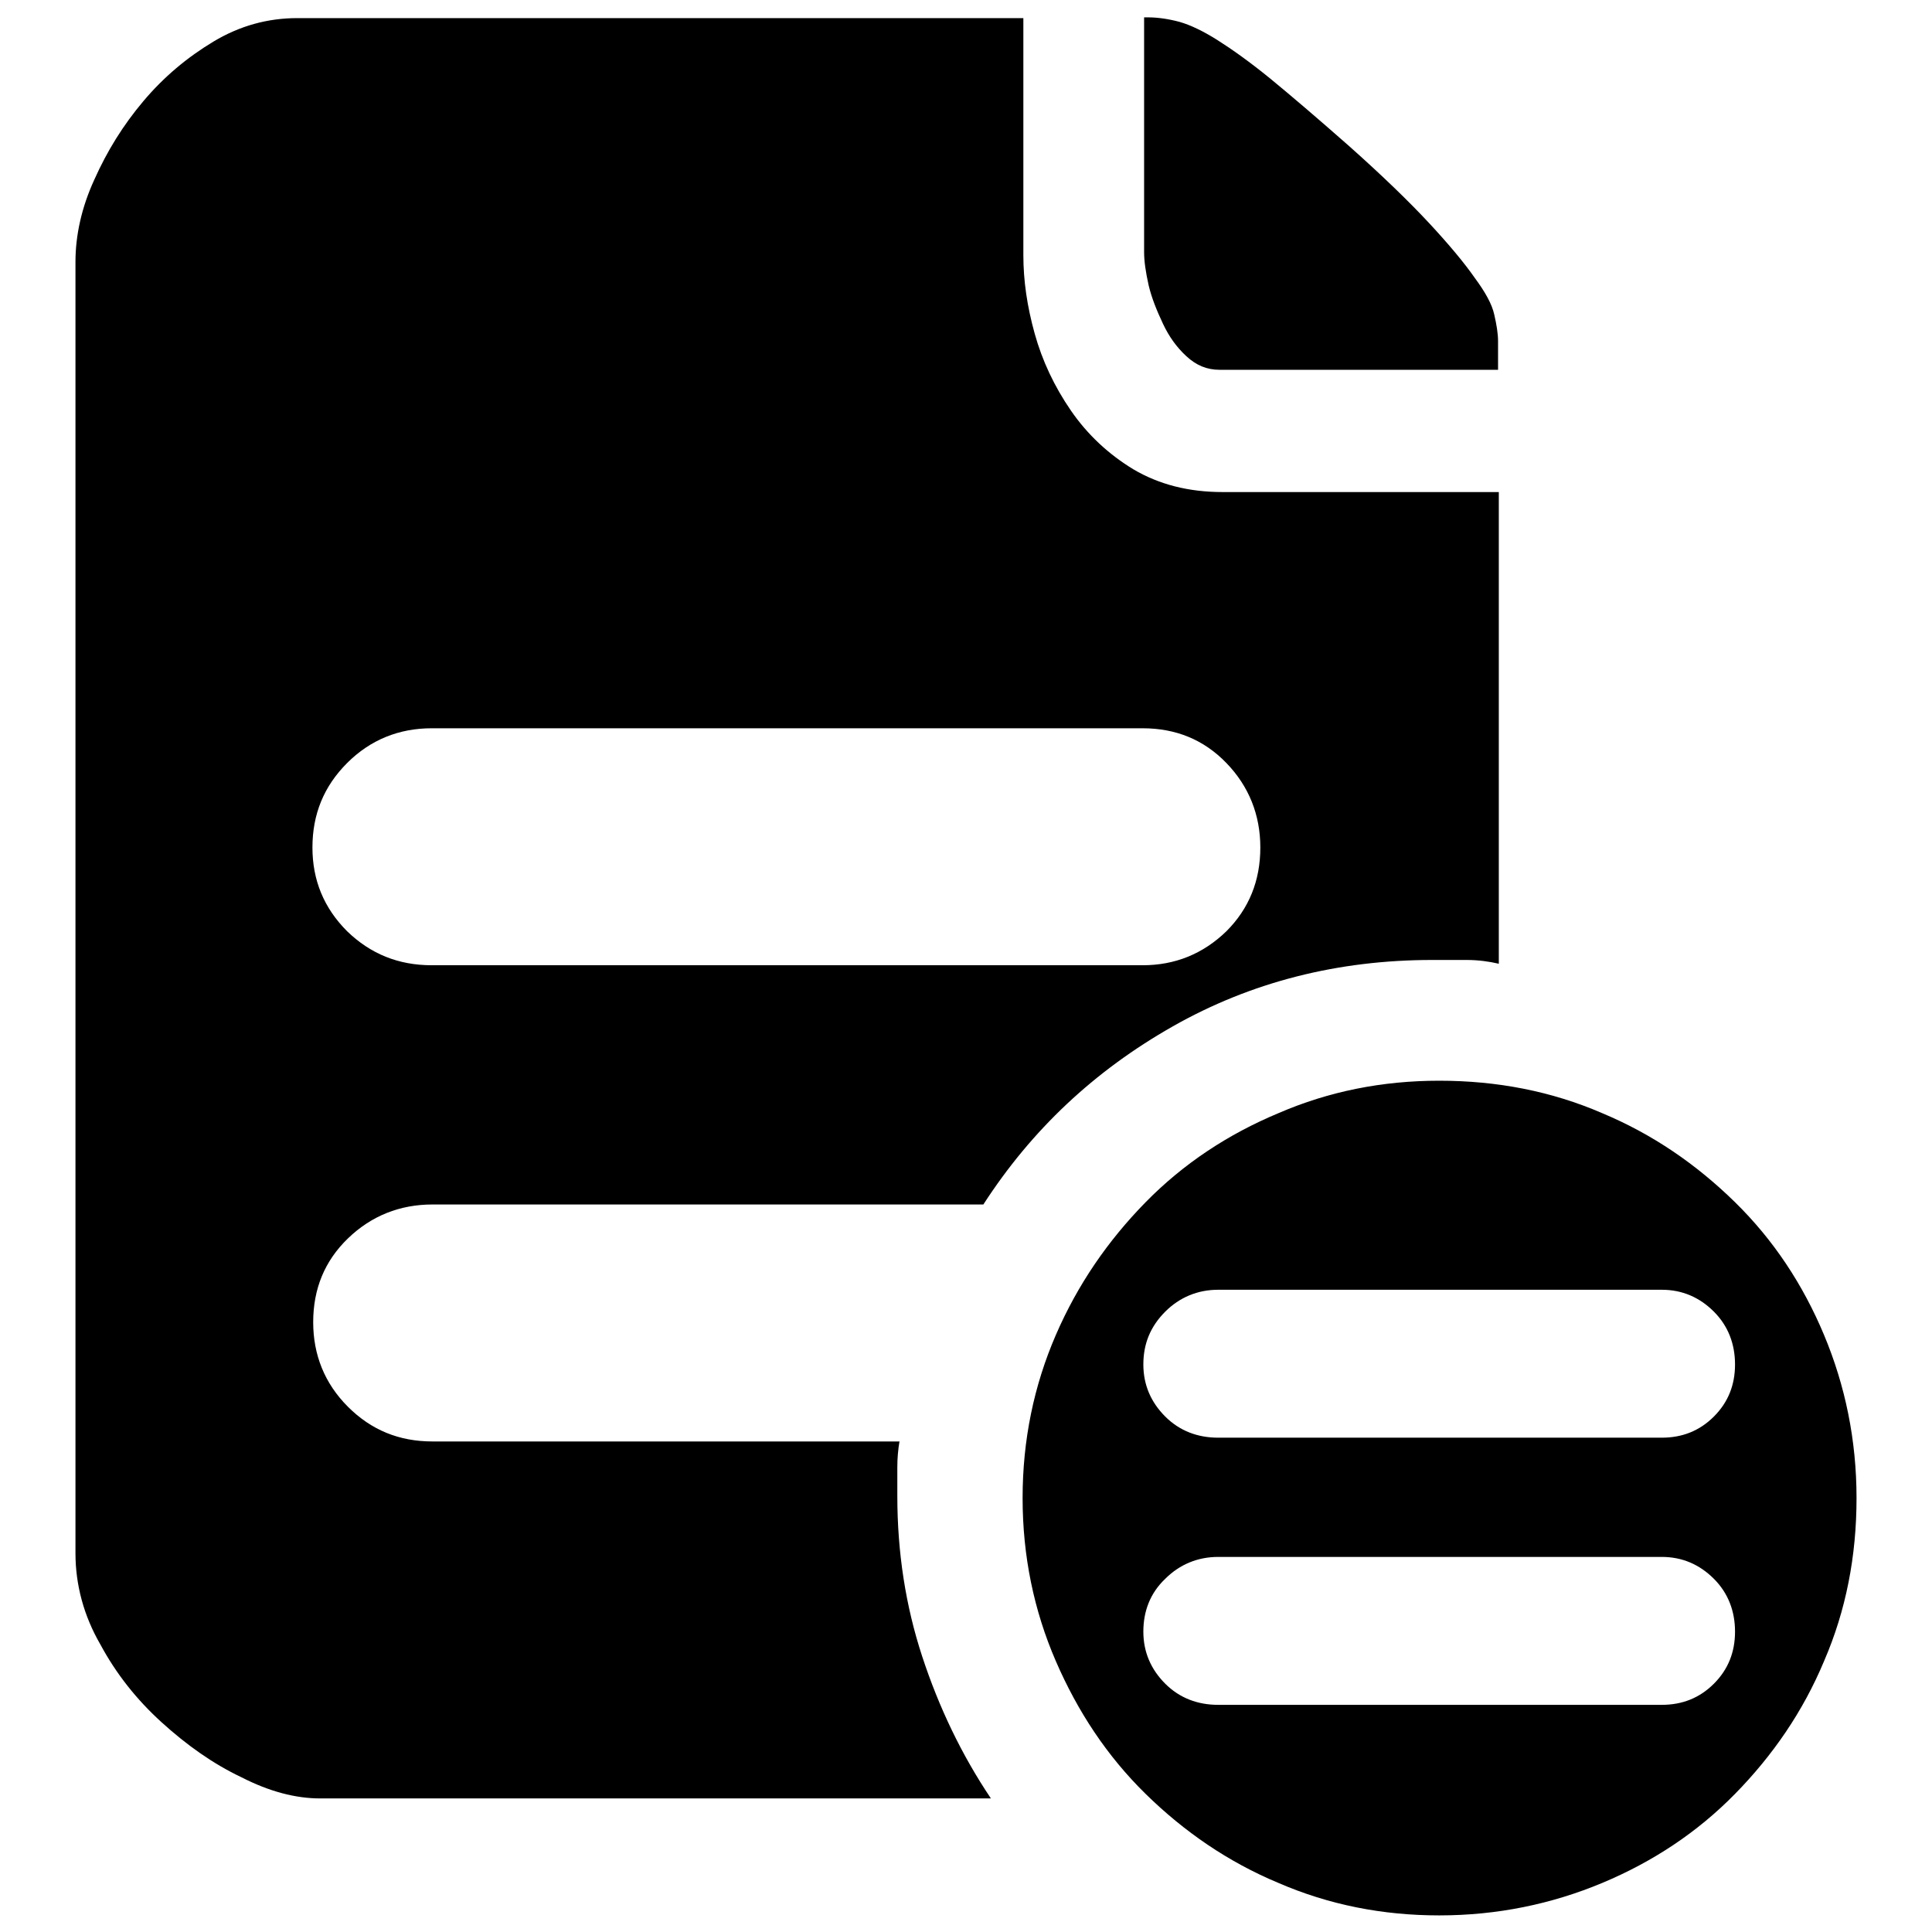 <?xml version="1.0" encoding="utf-8"?>
<!-- Svg Vector Icons : http://www.onlinewebfonts.com/icon -->
<!DOCTYPE svg PUBLIC "-//W3C//DTD SVG 1.1//EN" "http://www.w3.org/Graphics/SVG/1.1/DTD/svg11.dtd">
<svg version="1.1" xmlns="http://www.w3.org/2000/svg" xmlns:xlink="http://www.w3.org/1999/xlink" x="0px" y="0px" viewBox="0 0 256 256" enable-background="new 0 0 256 256" xml:space="preserve">
<g><g><path fill="#000000" d="M161.6,49c-1.7,0-3.1-0.6-4.4-1.8s-2.3-2.6-3.1-4.3c-0.8-1.7-1.5-3.4-1.9-5.1c-0.4-1.8-0.6-3.2-0.6-4.4V2.3h0.5c1.3,0,2.7,0.2,4.2,0.6c1.4,0.4,3.1,1.2,5,2.4c1.9,1.2,4.3,2.9,7,5.1c2.8,2.3,6.2,5.2,10.4,8.9c4.5,4,8.1,7.5,10.7,10.3c2.6,2.8,4.6,5.2,6,7.2c1.4,1.9,2.3,3.5,2.6,4.9c0.3,1.3,0.5,2.5,0.5,3.5V49H161.6L161.6,49z M119.2,190.9c-0.2,1.2-0.3,2.3-0.3,3.5v3.8c0,7.5,1.1,14.6,3.3,21.3c2.2,6.7,5.2,13,9.1,18.8H42.4c-3.2,0-6.7-0.9-10.4-2.8c-3.8-1.8-7.3-4.3-10.6-7.3c-3.3-3-6-6.4-8.1-10.3c-2.2-3.8-3.3-7.9-3.3-12.1V34.7c0-3.5,0.8-7.2,2.5-10.9c1.7-3.8,3.8-7.2,6.5-10.4c2.7-3.2,5.8-5.8,9.3-7.9c3.5-2.1,7.2-3.1,11.1-3.1h96.2v31.4c0,3.4,0.5,6.8,1.5,10.4c1,3.6,2.6,7,4.8,10.2c2.2,3.2,5,5.8,8.3,7.8c3.4,2,7.3,3,11.8,3h36.6v62.5c-1.3-0.3-2.7-0.5-4.3-0.5h-4.5c-12.5,0-24,2.9-34.4,8.8c-10.4,5.9-18.7,13.7-25.1,23.6h-73c-4.3,0-8.1,1.5-11.2,4.5c-3.1,3-4.6,6.7-4.6,11.1c0,4.3,1.5,8.1,4.6,11.2s6.8,4.6,11.2,4.6H119.2L119.2,190.9z M57.2,96.5c-4.3,0-8.1,1.5-11.2,4.6c-3.1,3.1-4.6,6.8-4.6,11.2c0,4.3,1.5,8,4.6,11.1c3.1,3,6.8,4.5,11.2,4.5h94.2c4.3,0,8-1.5,11.1-4.5c3-3,4.5-6.7,4.5-11.1c0-4.3-1.5-8.1-4.5-11.2c-3-3.1-6.7-4.6-11.1-4.6H57.2L57.2,96.5z M190.7,143.2c7.7,0,14.9,1.4,21.6,4.3c6.7,2.8,12.5,6.8,17.6,11.8s9,10.9,11.8,17.6c2.8,6.7,4.3,13.9,4.3,21.6c0,7.7-1.4,14.9-4.3,21.6c-2.8,6.7-6.8,12.5-11.8,17.6c-5,5.1-10.9,9-17.6,11.8c-6.7,2.8-13.9,4.3-21.6,4.3c-7.5,0-14.6-1.4-21.3-4.3c-6.7-2.8-12.5-6.8-17.6-11.8c-5.1-5-9-10.9-11.9-17.6c-2.9-6.7-4.4-13.9-4.4-21.6c0-7.7,1.5-14.9,4.4-21.6c2.9-6.7,6.9-12.5,11.9-17.6s10.9-9,17.6-11.8C176.1,144.6,183.2,143.2,190.7,143.2L190.7,143.2z M161.4,170.9c-2.7,0-5.1,1-7,2.9c-2,2-2.9,4.3-2.9,7c0,2.7,1,5,2.9,6.9c1.9,1.9,4.3,2.8,7,2.8h58.8c2.7,0,5-0.9,6.9-2.8c1.9-1.9,2.8-4.2,2.8-6.9c0-2.7-0.9-5.1-2.8-7c-1.9-1.9-4.2-2.9-6.9-2.9H161.4L161.4,170.9z M161.4,206.3c-2.7,0-5.1,1-7,2.9c-2,1.9-2.9,4.3-2.9,7c0,2.7,1,5,2.9,6.9c1.9,1.9,4.3,2.8,7,2.8h58.8c2.7,0,5-0.9,6.9-2.8c1.9-1.9,2.8-4.2,2.8-6.9c0-2.7-0.9-5.1-2.8-7c-1.9-1.9-4.2-2.9-6.9-2.9H161.4L161.4,206.3z"/></g></g>
</svg>